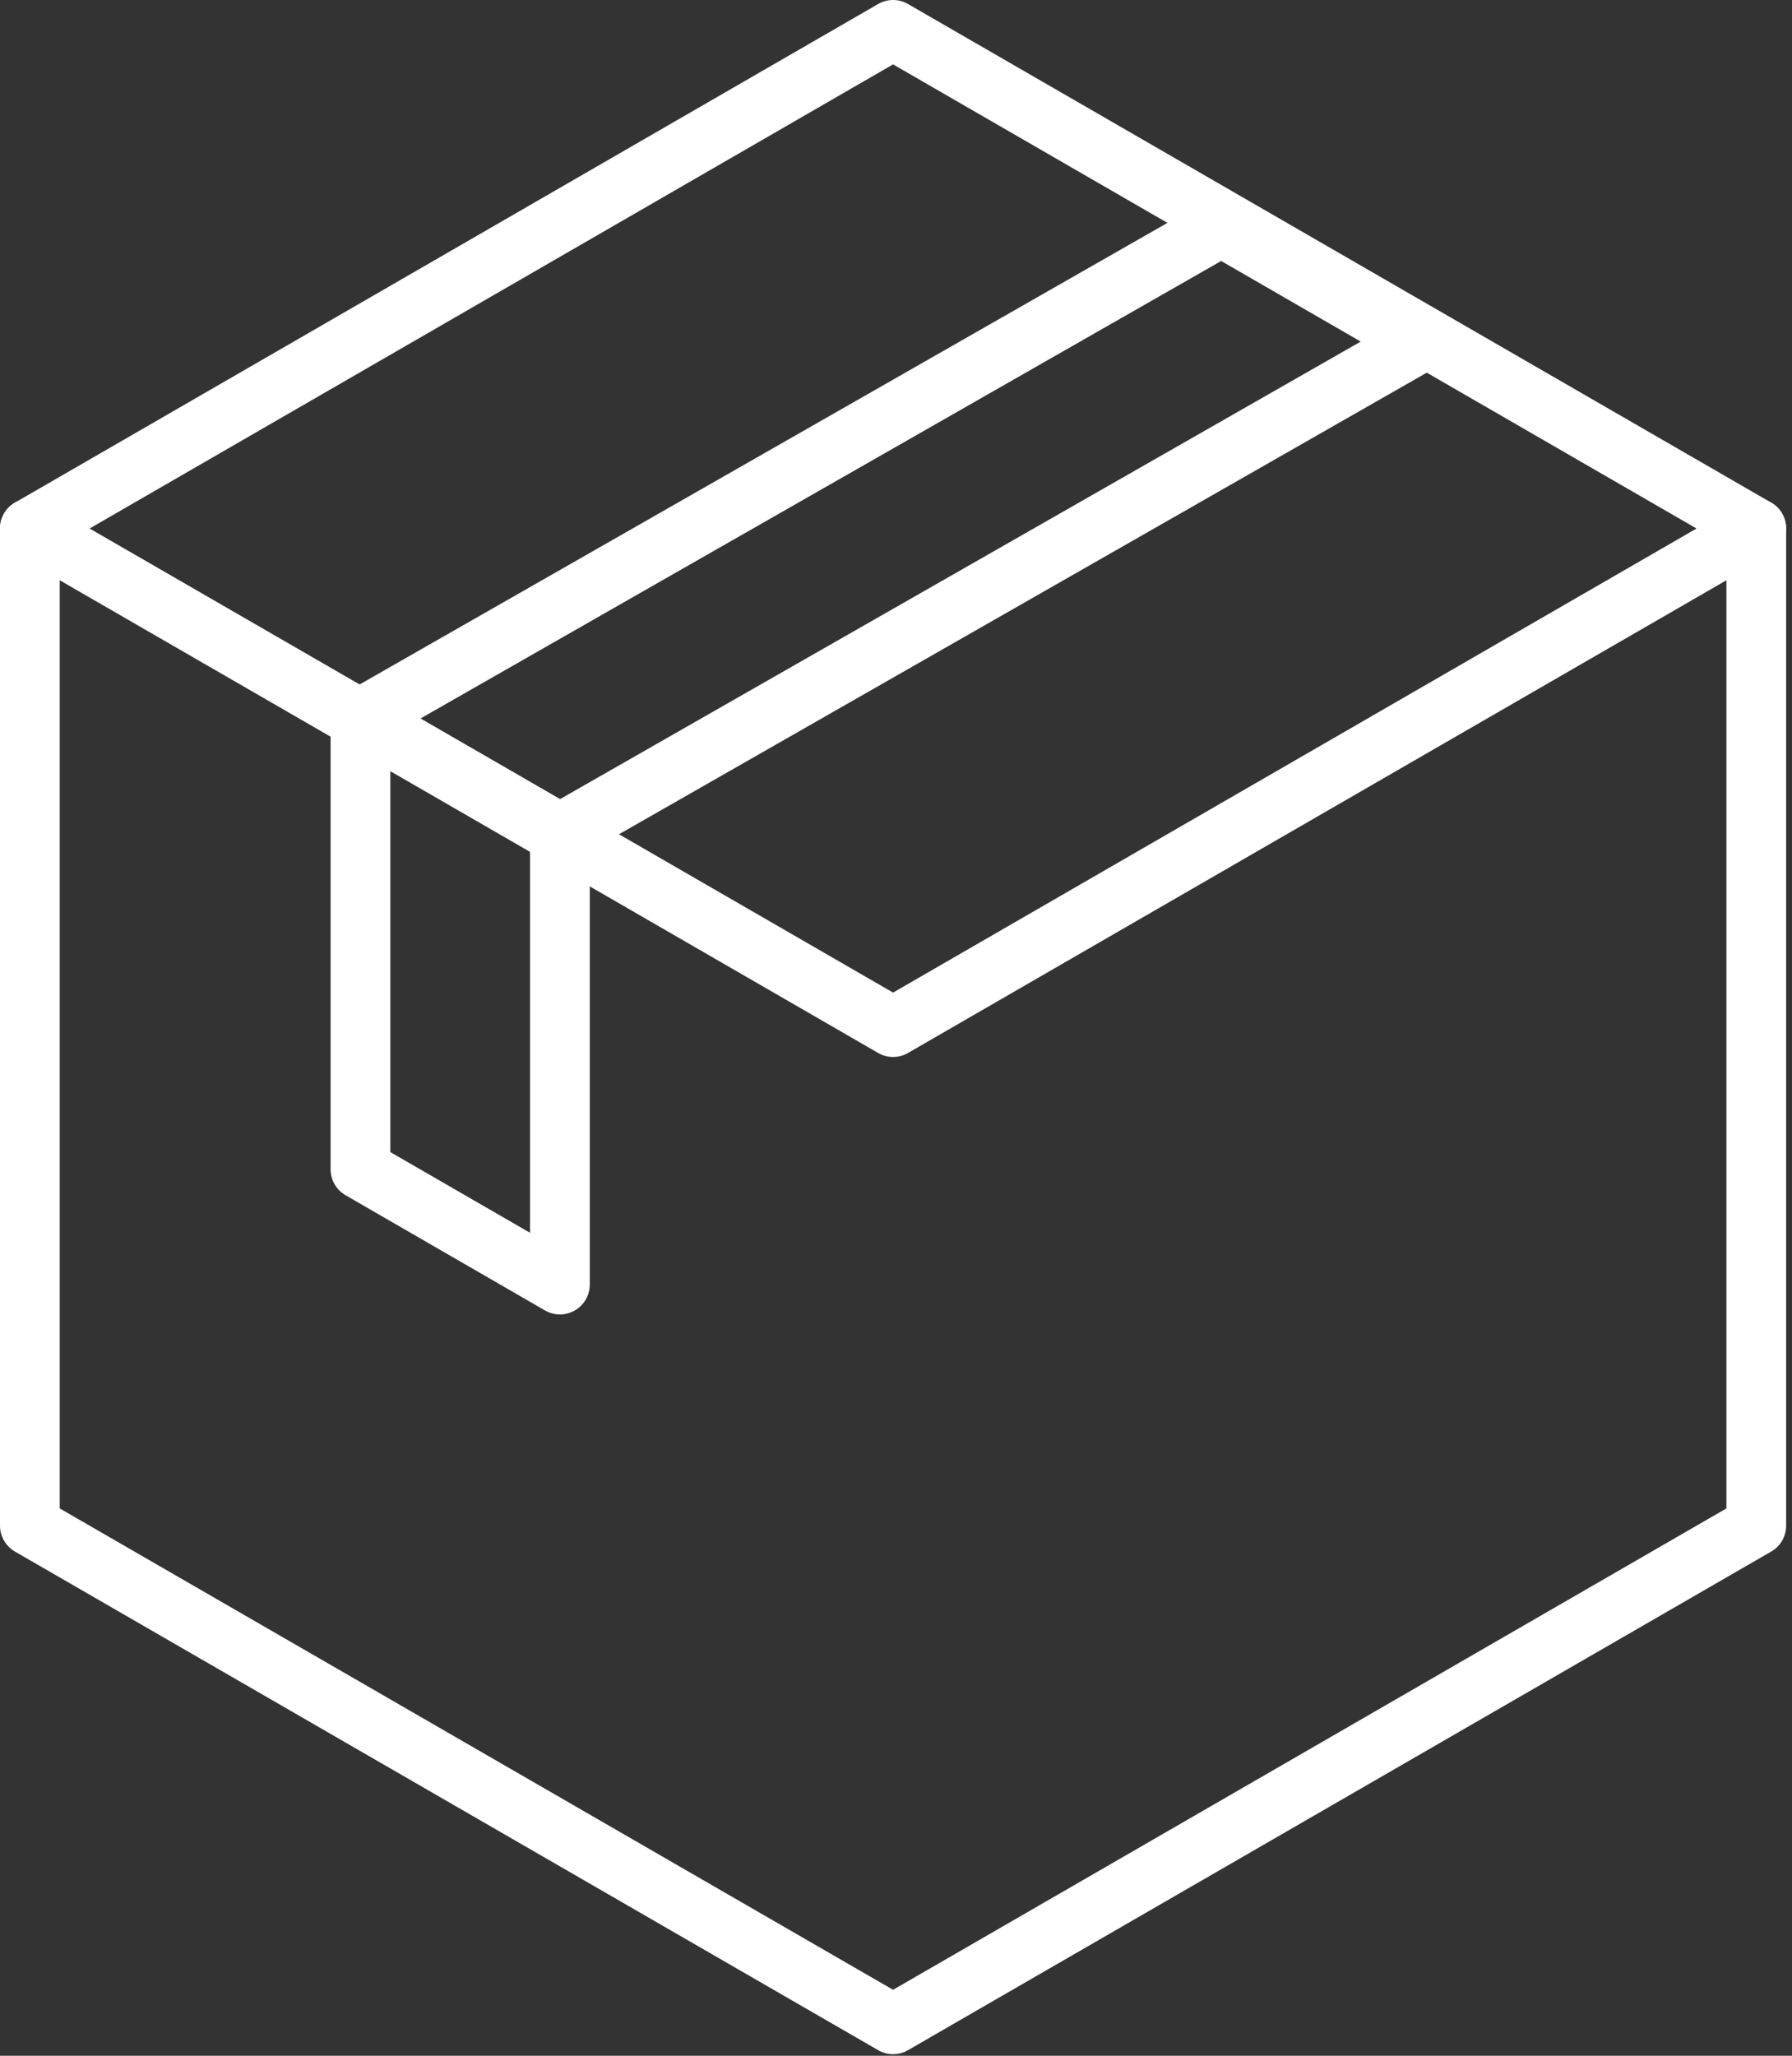 <?xml version="1.0" encoding="utf-8"?>
<!-- Generator: Adobe Illustrator 15.0.0, SVG Export Plug-In  -->
<!DOCTYPE svg PUBLIC "-//W3C//DTD SVG 1.1//EN" "http://www.w3.org/Graphics/SVG/1.1/DTD/svg11.dtd">
<svg version="1.1"
	 xmlns="http://www.w3.org/2000/svg" xmlns:xlink="http://www.w3.org/1999/xlink" xmlns:a="http://ns.adobe.com/AdobeSVGViewerExtensions/3.0/"
	 x="0px" y="0px" width="150px" height="172px" viewBox="0 0 150 172" enable-background="new 0 0 150 172" xml:space="preserve">
<rect x="0" y="0" width="150" height="172" fill="#333333" stroke="none"/>
<defs>
</defs>
<polygon fill="none" stroke="#FFFFFF" stroke-width="5" stroke-linecap="round" stroke-linejoin="round" stroke-miterlimit="10" points="
	74.755,2.5 2.5,44.219 2.5,127.649 74.755,169.367 147.01,127.649 147.01,44.219 110.882,23.359 "/>
<polyline fill="none" stroke="#FFFFFF" stroke-width="5" stroke-linecap="round" stroke-linejoin="round" stroke-miterlimit="10" points="
	2.5,44.219 38.629,65.075 74.755,85.934 147.01,44.219 "/>
<polygon fill="none" stroke="#FFFFFF" stroke-width="5" stroke-linejoin="round" stroke-miterlimit="10" points="46.868,69.745 
	30.172,60.106 102.226,18.954 118.921,28.591 "/>
<polygon fill="none" stroke="#FFFFFF" stroke-width="5" stroke-linejoin="round" stroke-miterlimit="10" points="46.868,107.476 
	30.172,97.835 30.172,60.106 46.868,69.745 "/>
</svg>

